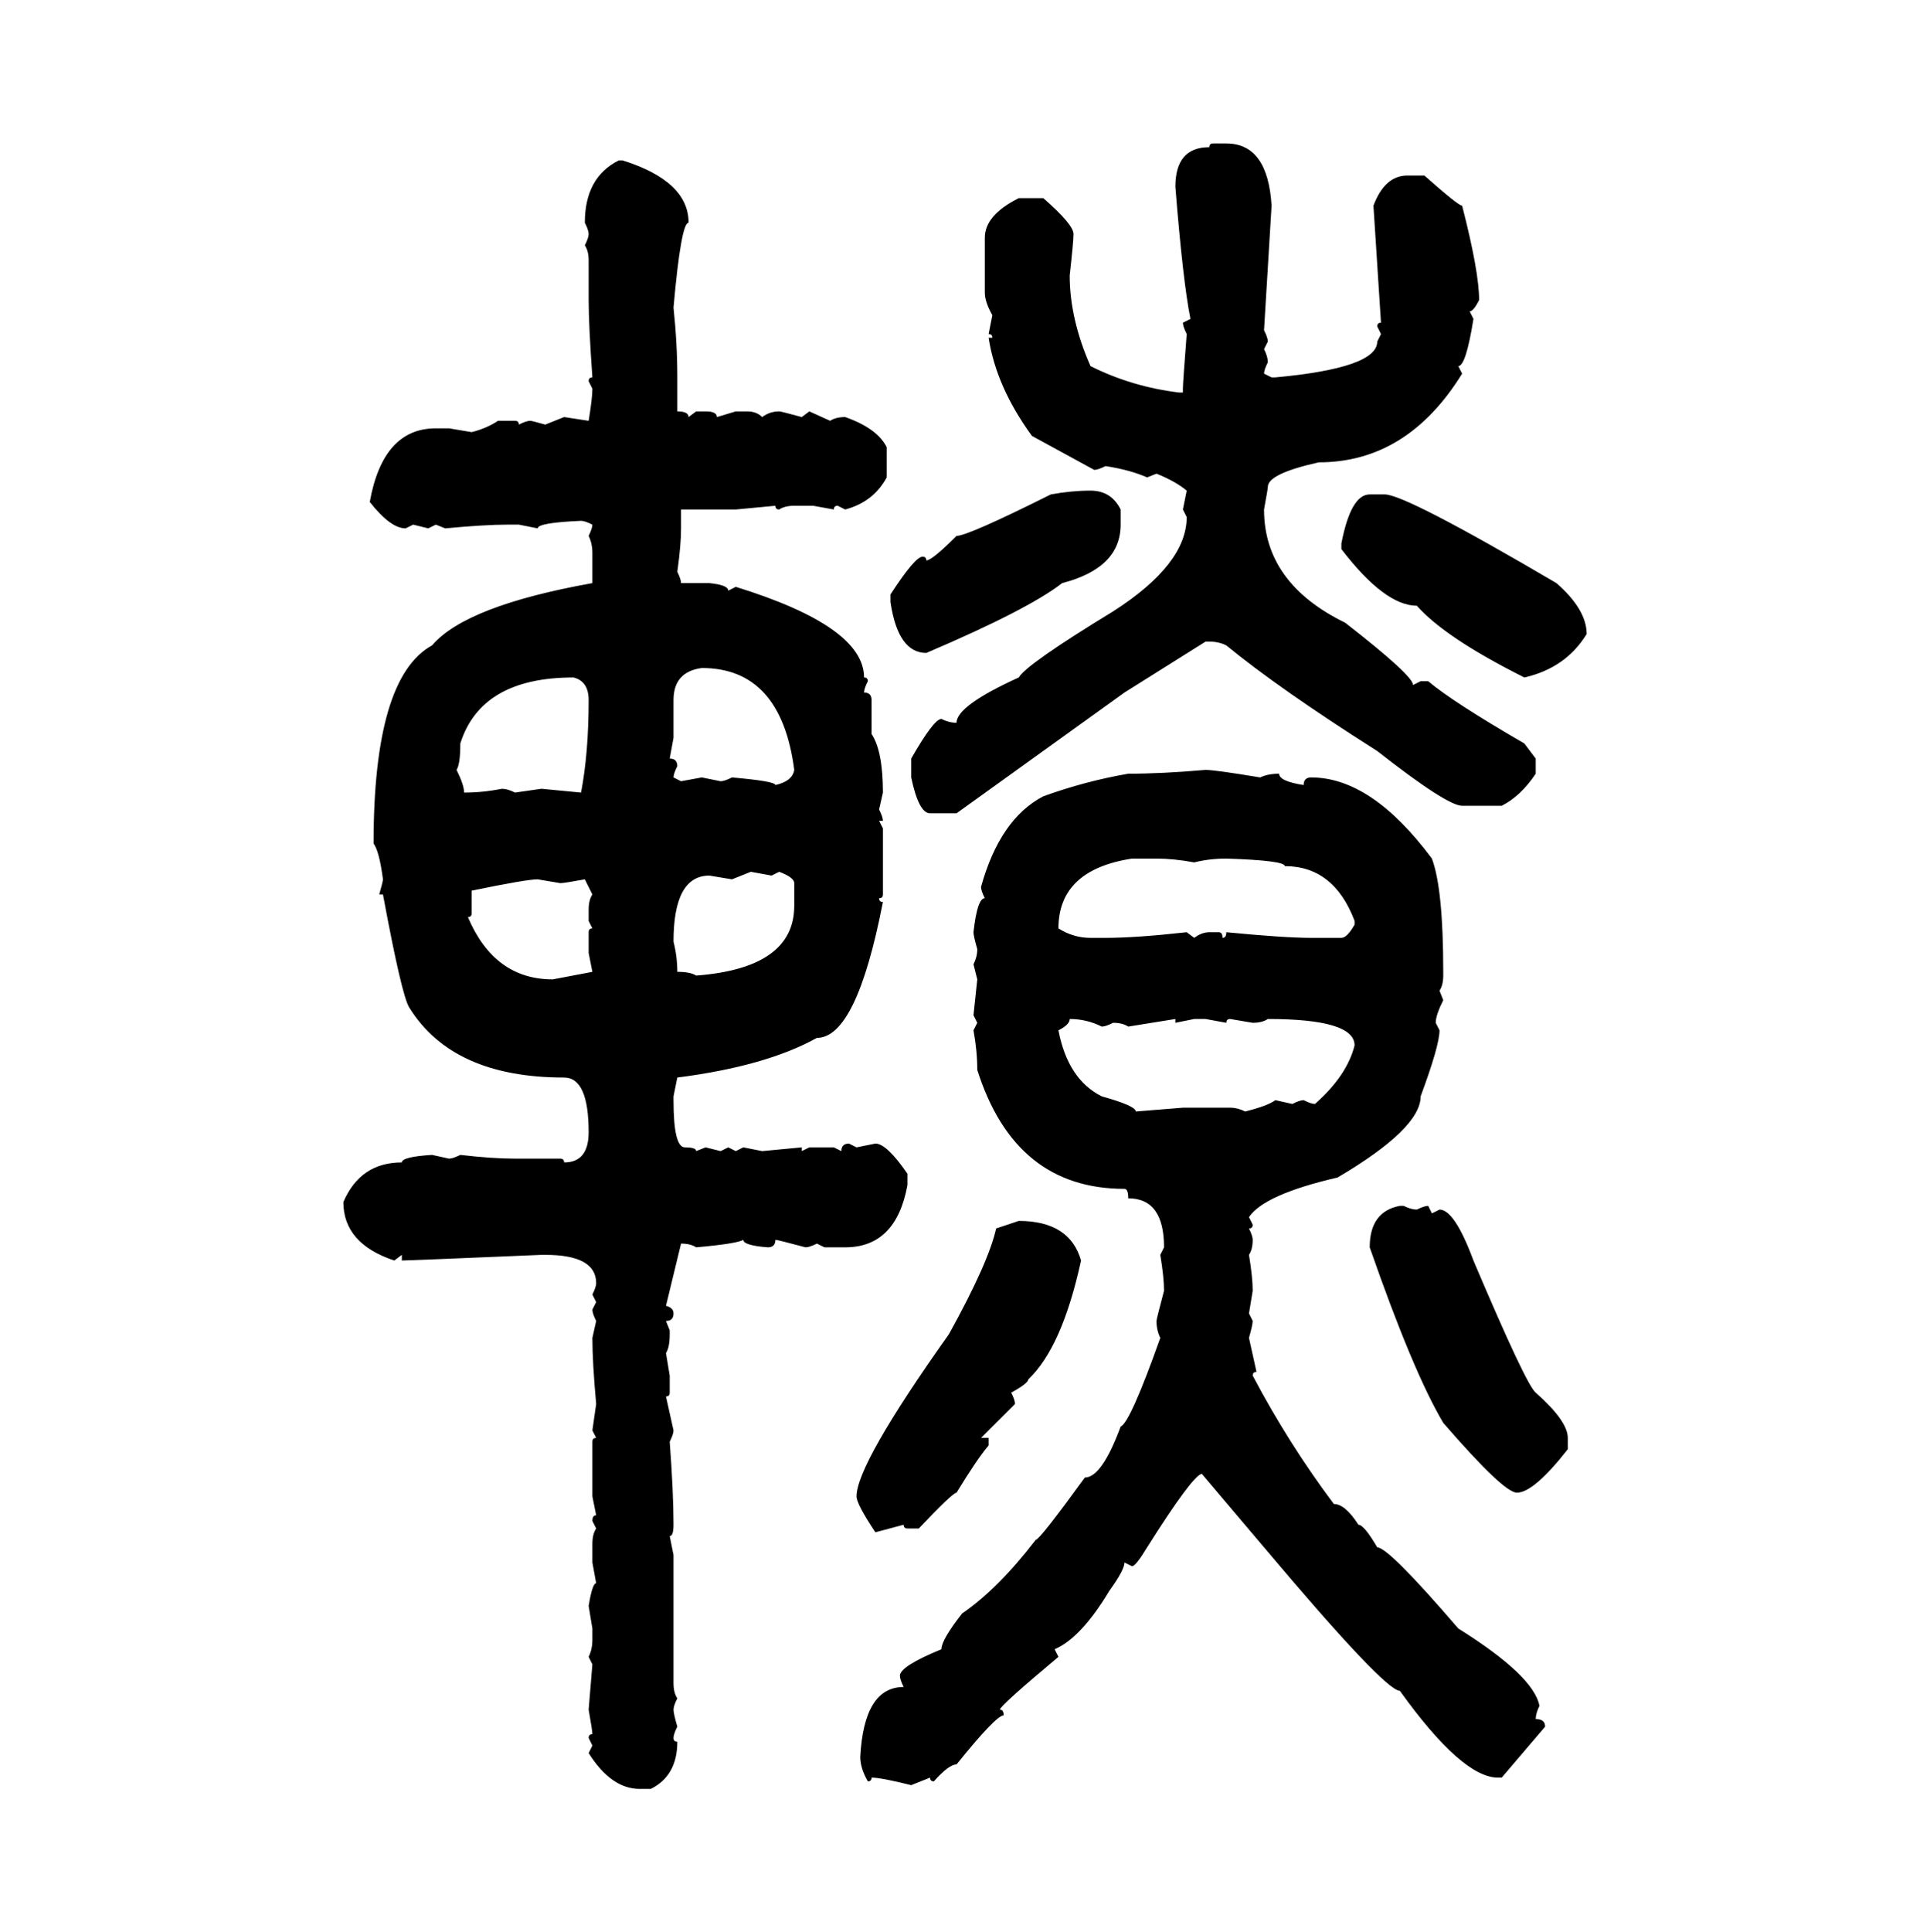 <svg xmlns="http://www.w3.org/2000/svg" xmlns:xlink="http://www.w3.org/1999/xlink" width="299.707" height="300"><path d="M188.38 22.27L188.38 22.27L190.43 22.27Q196.88 22.27 197.46 31.93L197.46 31.93L196.29 51.27Q196.88 52.44 196.88 53.03L196.88 53.03L196.29 54.20Q196.88 55.37 196.88 56.25L196.88 56.25Q196.29 57.42 196.29 58.01L196.29 58.01L197.46 58.59L198.05 58.59Q213.87 57.13 213.87 53.03L213.87 53.03L214.45 51.86L213.87 50.68Q213.87 50.10 214.45 50.10L214.45 50.10L213.28 31.93Q215.04 27.25 218.55 27.25L218.55 27.25L221.19 27.25Q226.46 31.93 227.05 31.93L227.05 31.93Q229.69 42.19 229.69 46.58L229.69 46.58Q228.81 48.34 228.22 48.34L228.22 48.34L228.81 49.51Q227.64 56.84 226.46 56.84L226.46 56.84L227.05 58.01Q218.55 71.78 204.79 71.78L204.79 71.78Q196.88 73.54 196.88 75.59L196.88 75.59Q196.88 75.88 196.29 79.10L196.29 79.10Q196.29 90.53 208.89 96.68L208.89 96.68Q219.43 104.88 219.43 106.35L219.43 106.35L220.61 105.76L221.78 105.76Q225.59 108.98 236.72 115.43L236.72 115.43L238.48 117.77L238.48 120.12Q236.13 123.63 233.20 125.10L233.20 125.10L227.05 125.10Q224.71 125.10 213.87 116.60L213.87 116.60Q198.63 106.93 190.43 100.20L190.43 100.20Q189.26 99.61 187.79 99.61L187.79 99.61L187.21 99.61L174.61 107.52L148.54 126.27L144.43 126.27Q142.68 126.27 141.50 120.70L141.50 120.70L141.50 117.77Q145.02 111.62 146.19 111.62L146.19 111.62Q147.36 112.21 148.54 112.21L148.54 112.21Q148.54 109.57 158.20 105.18L158.20 105.18Q159.38 103.13 172.85 94.92L172.85 94.92Q184.28 87.60 184.28 80.27L184.28 80.27L183.69 79.10L184.28 76.17Q182.52 74.71 179.59 73.54L179.59 73.54L178.13 74.12Q175.49 72.95 171.68 72.36L171.68 72.36Q170.51 72.95 169.92 72.95L169.92 72.95L160.25 67.68Q154.69 60.06 153.52 52.44L153.52 52.44L154.10 52.44Q154.10 51.86 153.52 51.86L153.52 51.86L154.10 48.93Q152.93 46.88 152.93 45.41L152.93 45.41L152.93 36.91Q152.93 33.40 158.20 30.76L158.20 30.76L162.01 30.76Q166.70 34.86 166.70 36.33L166.70 36.33Q166.70 37.50 166.11 42.77L166.11 42.77Q166.11 49.51 169.34 56.84L169.34 56.84Q175.78 60.06 183.11 60.94L183.11 60.94L183.69 60.94L183.69 60.35Q183.69 59.47 184.28 51.86L184.28 51.86Q183.69 50.68 183.69 50.10L183.69 50.10L184.86 49.51Q183.69 43.65 182.52 29.00L182.52 29.00Q182.52 22.85 187.79 22.85L187.79 22.85Q187.79 22.27 188.38 22.27ZM96.09 24.90L96.68 24.90Q106.93 28.13 106.93 34.57L106.93 34.57Q105.76 34.57 104.59 47.75L104.59 47.75Q105.18 53.32 105.18 58.59L105.18 58.59L105.18 63.87Q106.93 63.87 106.93 64.75L106.93 64.75L108.11 63.87L109.57 63.87Q111.33 63.87 111.33 64.75L111.33 64.75L114.26 63.87L116.02 63.87Q117.48 63.87 118.36 64.75L118.36 64.75Q119.53 63.87 121.00 63.87L121.00 63.87Q121.29 63.87 124.51 64.75L124.51 64.75L125.68 63.87L128.91 65.33Q129.79 64.75 131.25 64.75L131.25 64.75Q136.23 66.50 137.70 69.43L137.70 69.43L137.70 74.12Q135.64 77.93 131.25 79.10L131.25 79.10L130.08 78.52Q129.49 78.52 129.49 79.10L129.49 79.10L126.27 78.52L123.34 78.52Q121.88 78.52 121.00 79.10L121.00 79.10Q120.41 79.10 120.41 78.52L120.41 78.52L114.26 79.10L105.76 79.10L105.76 82.03Q105.76 84.67 105.18 88.77L105.18 88.77Q105.76 89.94 105.76 90.53L105.76 90.53L110.16 90.53Q113.09 90.82 113.09 91.70L113.09 91.70L114.26 91.11Q134.18 97.27 134.18 105.18L134.18 105.18Q134.77 105.18 134.77 105.76L134.77 105.76Q134.18 106.93 134.18 107.52L134.18 107.52Q135.35 107.52 135.35 108.69L135.35 108.69L135.35 113.96Q137.11 116.60 137.11 123.05L137.11 123.05L136.52 125.68Q137.11 126.86 137.11 127.44L137.11 127.44L136.52 127.44L137.11 128.61L137.11 138.87Q137.11 139.45 136.52 139.45L136.52 139.45Q136.52 140.04 137.11 140.04L137.11 140.04Q133.01 161.13 126.86 161.13L126.86 161.13Q118.95 165.53 105.18 167.29L105.18 167.29L104.59 170.21L104.59 170.80Q104.59 178.13 106.35 178.13L106.35 178.13Q108.11 178.13 108.11 178.71L108.11 178.71L109.57 178.13L111.91 178.71L113.09 178.13L114.26 178.71L115.43 178.13L118.36 178.71L124.51 178.13L124.51 178.71L125.68 178.13L129.49 178.13L130.66 178.71Q130.66 177.54 131.84 177.54L131.84 177.54L133.01 178.13L135.94 177.54Q137.70 177.54 140.92 182.23L140.92 182.23L140.92 183.98Q139.16 193.65 131.25 193.65L131.25 193.65L128.03 193.65L126.86 193.07Q125.68 193.65 125.10 193.65L125.10 193.65Q120.70 192.48 120.41 192.48L120.41 192.48Q120.41 193.65 119.24 193.65L119.24 193.65Q115.43 193.36 115.43 192.48L115.43 192.48Q114.55 193.07 108.11 193.65L108.11 193.65Q107.23 193.07 105.76 193.07L105.76 193.07L103.42 202.73Q104.59 203.03 104.59 203.91L104.59 203.91Q104.59 205.08 103.42 205.08L103.42 205.08L104.00 206.54L104.00 207.13Q104.00 209.18 103.42 210.06L103.42 210.06L104.00 213.57L104.00 216.21Q104.00 216.80 103.42 216.80L103.42 216.80L104.59 222.07Q104.59 222.66 104.00 223.83L104.00 223.83Q104.59 231.74 104.59 236.72L104.59 236.72Q104.59 238.48 104.00 238.48L104.00 238.48L104.59 241.41L104.59 261.33Q104.59 262.79 105.18 263.67L105.18 263.67Q104.59 264.84 104.59 265.43L104.59 265.43Q104.59 266.02 105.18 268.07L105.18 268.07Q104.59 269.24 104.59 269.82L104.59 269.82Q104.59 270.41 105.18 270.41L105.18 270.41Q105.18 275.68 101.07 277.73L101.07 277.73L99.32 277.73Q94.92 277.73 91.41 272.17L91.41 272.17L91.99 271.00L91.41 269.82Q91.41 269.24 91.99 269.24L91.99 269.24Q91.99 268.65 91.41 265.43L91.41 265.43L91.99 258.40L91.41 257.23Q91.99 256.05 91.99 254.59L91.99 254.59L91.99 252.83L91.41 249.32Q91.99 245.80 92.58 245.80L92.58 245.80L91.99 242.58L91.99 239.65Q91.99 238.18 92.58 237.30L92.58 237.30L91.99 236.13Q91.99 235.25 92.58 235.25L92.58 235.25L91.99 232.32L91.99 223.83Q91.99 223.24 92.58 223.24L92.58 223.24L91.99 222.07L92.58 217.97Q91.99 211.52 91.99 207.71L91.99 207.71L92.58 205.08Q91.99 203.91 91.99 203.32L91.99 203.32L92.58 202.15L91.99 200.98Q92.58 199.80 92.58 199.22L92.58 199.22Q92.58 194.82 84.67 194.82L84.67 194.82L84.08 194.82Q63.28 195.70 62.40 195.70L62.40 195.70L62.40 194.82L61.23 195.70Q53.32 193.07 53.32 186.62L53.32 186.62Q55.96 180.47 62.40 180.47L62.40 180.47Q62.40 179.59 67.09 179.30L67.09 179.30L69.73 179.88Q70.31 179.88 71.48 179.30L71.48 179.30Q76.46 179.88 79.98 179.88L79.98 179.88L87.01 179.88Q87.60 179.88 87.60 180.47L87.60 180.47Q91.41 180.47 91.41 175.78L91.41 175.78Q91.41 167.29 87.60 167.29L87.60 167.29Q70.31 167.29 63.57 156.45L63.57 156.45Q62.40 154.69 59.47 138.87L59.47 138.87L58.89 138.87Q59.47 136.82 59.47 136.52L59.47 136.52Q58.89 132.13 58.01 130.96L58.01 130.96Q58.01 105.18 67.09 100.20L67.09 100.20Q72.36 94.04 91.99 90.53L91.99 90.53L91.99 85.84Q91.99 84.38 91.41 83.20L91.41 83.20Q91.99 82.03 91.99 81.45L91.99 81.45Q90.82 80.86 90.23 80.86L90.23 80.86Q83.50 81.15 83.50 82.03L83.50 82.03L80.57 81.45L78.81 81.45Q75.29 81.45 69.14 82.03L69.14 82.03L67.68 81.45L66.50 82.03L64.16 81.45L62.99 82.03Q60.64 82.03 57.42 77.93L57.42 77.93Q59.47 66.50 67.68 66.50L67.68 66.50L69.73 66.50L73.24 67.09Q75.59 66.50 77.34 65.33L77.34 65.33L79.98 65.33Q80.57 65.33 80.57 65.92L80.57 65.92Q81.74 65.33 82.32 65.33L82.32 65.33Q82.62 65.33 84.67 65.92L84.67 65.92L87.60 64.75L91.41 65.33Q91.99 61.82 91.99 60.35L91.99 60.35L91.41 59.18Q91.41 58.59 91.99 58.59L91.99 58.59Q91.41 50.39 91.41 46.58L91.41 46.58L91.41 40.43Q91.41 38.96 90.82 38.09L90.82 38.09Q91.41 36.91 91.41 36.33L91.41 36.33Q91.41 35.74 90.82 34.57L90.82 34.57Q90.82 27.54 96.09 24.90L96.09 24.90ZM169.34 76.17L169.34 76.17Q172.56 76.17 174.02 79.10L174.02 79.10L174.02 81.45Q174.02 88.18 164.94 90.53L164.94 90.53Q159.67 94.63 143.85 101.37L143.85 101.37Q139.45 101.37 138.28 93.46L138.28 93.46L138.28 92.29Q142.09 86.43 143.26 86.43L143.26 86.43Q143.85 86.43 143.85 87.01L143.85 87.01Q144.73 87.01 148.54 83.20L148.54 83.20Q150.29 83.20 163.18 76.76L163.18 76.76Q166.41 76.17 169.34 76.17ZM212.70 76.76L212.70 76.76L215.04 76.76Q218.26 76.76 241.70 90.53L241.70 90.53Q246.39 94.63 246.39 98.44L246.39 98.44Q243.16 103.71 236.72 105.18L236.72 105.18Q224.41 99.02 220.02 94.04L220.02 94.04Q215.04 94.04 208.30 85.25L208.30 85.25L208.30 84.38Q209.77 76.76 212.70 76.76ZM104.59 108.69L104.59 108.69L104.59 114.55L104.00 117.77Q105.18 117.77 105.18 118.95L105.18 118.95Q104.59 120.12 104.59 120.70L104.59 120.70L105.76 121.29L108.98 120.70L111.91 121.29Q112.50 121.29 113.67 120.70L113.67 120.70Q120.41 121.29 120.41 121.88L120.41 121.88Q123.05 121.29 123.34 119.53L123.34 119.53Q121.29 103.71 108.98 103.71L108.98 103.71Q104.59 104.30 104.59 108.69ZM70.90 119.53L70.90 119.53Q72.07 121.88 72.07 123.05L72.07 123.05Q75 123.05 77.93 122.46L77.93 122.46Q78.81 122.46 79.98 123.05L79.98 123.05L84.08 122.46L90.23 123.05Q91.41 116.89 91.41 108.69L91.41 108.69Q91.41 105.76 89.06 105.18L89.06 105.18Q74.71 105.18 71.48 115.43L71.48 115.43Q71.48 118.65 70.90 119.53ZM187.21 119.53L187.21 119.53Q188.67 119.53 195.70 120.70L195.70 120.70Q196.88 120.12 198.63 120.12L198.63 120.12Q198.63 121.29 202.44 121.88L202.44 121.88Q202.44 120.70 203.61 120.70L203.61 120.70Q212.99 120.70 222.36 133.30L222.36 133.30Q224.12 137.99 224.12 150.88L224.12 150.88L224.12 151.46Q224.12 152.93 223.54 153.81L223.54 153.81L224.12 155.27Q222.95 157.62 222.95 158.79L222.95 158.79L223.54 159.96Q223.54 162.30 220.61 170.21L220.61 170.21Q220.61 175.20 207.71 182.81L207.71 182.81Q196.29 185.45 193.95 188.96L193.95 188.96L194.53 190.14Q194.53 190.72 193.95 190.72L193.95 190.72Q194.53 191.89 194.53 192.48L194.53 192.48Q194.53 193.95 193.95 194.82L193.95 194.82Q194.53 198.34 194.53 200.39L194.53 200.39L193.95 203.91L194.53 205.08Q194.53 205.66 193.95 207.71L193.95 207.71L195.12 212.99Q194.53 212.99 194.53 213.57L194.53 213.57Q200.10 224.12 207.13 233.50L207.13 233.50Q208.89 233.50 210.94 236.72L210.94 236.72Q211.82 236.72 213.87 240.23L213.87 240.23Q215.63 240.23 226.46 252.83L226.46 252.83Q238.18 260.16 239.06 264.84L239.06 264.84Q238.48 266.02 238.48 266.89L238.48 266.89Q239.94 266.89 239.94 268.07L239.94 268.07L233.20 275.98L232.62 275.98Q227.05 275.98 217.38 262.50L217.38 262.50Q215.04 262.50 196.29 240.23L196.29 240.23L186.62 228.81Q185.16 229.10 178.13 240.23L178.13 240.23Q176.37 243.16 175.78 243.16L175.78 243.16L174.61 242.58Q174.61 243.75 172.27 246.97L172.27 246.97Q167.87 254.30 163.77 256.05L163.77 256.05L164.36 257.23Q155.27 264.84 155.27 265.43L155.27 265.43Q155.86 265.43 155.86 266.31L155.86 266.31Q154.69 266.31 148.54 273.93L148.54 273.93Q147.36 273.93 145.02 276.56L145.02 276.56Q144.43 276.56 144.43 275.98L144.43 275.98L141.50 277.15Q136.82 275.98 135.35 275.98L135.35 275.98Q135.35 276.56 134.77 276.56L134.77 276.56Q133.59 274.51 133.59 272.75L133.59 272.75Q134.18 261.91 140.33 261.91L140.33 261.91Q139.75 260.74 139.75 260.16L139.75 260.16Q139.75 258.69 146.19 256.05L146.19 256.05Q146.19 254.59 149.41 250.49L149.41 250.49Q154.98 246.68 160.84 239.06L160.84 239.06Q161.43 239.06 168.46 229.39L168.46 229.39Q171.09 229.39 174.02 221.48L174.02 221.48Q175.49 220.90 180.18 207.71L180.18 207.71Q179.59 206.54 179.59 205.08L179.59 205.08Q179.59 204.79 180.76 200.39L180.76 200.39Q180.76 198.34 180.18 194.82L180.18 194.82L180.76 193.65Q180.76 186.04 175.20 186.04L175.20 186.04Q175.20 184.57 174.61 184.57L174.61 184.57Q157.62 184.57 151.76 166.11L151.76 166.11Q151.76 163.18 151.17 159.96L151.17 159.96L151.76 158.79L151.17 157.62L151.76 152.05L151.17 149.71Q151.76 148.54 151.76 147.36L151.76 147.36Q151.17 145.31 151.17 144.73L151.17 144.73Q151.76 139.45 152.93 139.45L152.93 139.45Q152.34 138.28 152.34 137.70L152.34 137.70Q155.27 127.15 162.01 123.63L162.01 123.63Q168.46 121.29 175.20 120.12L175.20 120.12Q180.47 120.12 187.21 119.53ZM164.36 144.14L164.36 144.14Q166.70 145.61 169.34 145.61L169.34 145.61L171.68 145.61Q176.37 145.61 184.28 144.73L184.28 144.73L185.45 145.61Q186.62 144.73 187.79 144.73L187.79 144.73L189.26 144.73Q189.84 144.73 189.84 145.61L189.84 145.61Q190.43 145.61 190.43 144.73L190.43 144.73Q199.51 145.61 203.61 145.61L203.61 145.61L208.30 145.61Q209.18 145.61 210.35 143.55L210.35 143.55L210.35 142.97Q207.13 134.47 199.51 134.47L199.51 134.47Q199.51 133.59 190.43 133.30L190.43 133.30Q187.79 133.30 185.45 133.89L185.45 133.89Q182.23 133.30 179.59 133.30L179.59 133.30L175.78 133.30Q164.36 135.06 164.36 144.14ZM116.60 135.35L113.67 136.52L110.16 135.94Q104.59 135.94 104.59 146.19L104.59 146.19Q105.18 148.54 105.18 150.88L105.18 150.88Q107.23 150.88 108.11 151.46L108.11 151.46Q123.34 150.29 123.34 140.63L123.34 140.63L123.34 137.11Q123.34 136.23 121.00 135.35L121.00 135.35L119.82 135.94L116.60 135.35ZM73.24 138.28L73.24 138.28L73.24 141.80Q73.24 142.38 72.66 142.38L72.66 142.38Q76.76 152.05 85.84 152.05L85.84 152.05L91.99 150.88L91.41 147.95L91.41 144.73Q91.41 144.14 91.99 144.14L91.99 144.14L91.41 142.97L91.41 141.21Q91.41 139.75 91.99 138.87L91.99 138.87L90.82 136.52Q87.60 137.11 87.01 137.11L87.01 137.11L83.50 136.52Q81.74 136.52 73.24 138.28ZM166.11 158.20L166.11 158.20Q166.11 159.08 164.36 159.96L164.36 159.96Q165.82 167.58 171.09 170.21L171.09 170.21Q176.37 171.68 176.37 172.56L176.37 172.56L183.69 171.97L191.02 171.97Q192.19 171.97 193.36 172.56L193.36 172.56Q196.88 171.68 198.05 170.80L198.05 170.80L200.68 171.39Q201.86 170.80 202.44 170.80L202.44 170.80Q203.61 171.39 204.20 171.39L204.20 171.39Q209.18 166.99 210.35 162.30L210.35 162.30Q210.35 158.20 196.88 158.20L196.88 158.20Q196.00 158.79 194.53 158.79L194.53 158.79L191.02 158.20Q190.43 158.20 190.43 158.79L190.43 158.79L187.21 158.20L185.45 158.20L182.52 158.79L182.52 158.20Q180.76 158.50 175.20 159.38L175.20 159.38Q174.32 158.79 172.85 158.79L172.85 158.79Q171.68 159.38 171.09 159.38L171.09 159.38Q168.75 158.20 166.11 158.20ZM217.38 187.21L217.97 187.21Q219.14 187.79 220.02 187.79L220.02 187.79Q221.19 187.21 221.78 187.21L221.78 187.21L222.36 188.38L223.54 187.79Q225.88 187.79 228.81 195.70L228.81 195.70Q237.01 215.04 238.48 216.21L238.48 216.21Q243.46 220.61 243.46 223.24L243.46 223.24L243.46 225Q238.18 231.74 235.55 231.74L235.55 231.74Q233.50 231.74 224.12 220.90L224.12 220.90Q219.43 212.99 212.70 193.65L212.70 193.65Q212.70 188.09 217.38 187.21L217.38 187.21ZM154.69 190.72L158.20 189.55Q166.11 189.55 167.87 195.70L167.87 195.70Q164.94 209.18 159.67 214.16L159.67 214.16Q159.67 214.75 157.03 216.21L157.03 216.21Q157.62 217.38 157.62 217.97L157.62 217.97L152.34 223.24L153.52 223.24L153.52 224.41Q151.76 226.46 148.54 231.74L148.54 231.74Q147.95 231.74 142.68 237.30L142.68 237.30L140.92 237.30Q140.33 237.30 140.33 236.72L140.33 236.72L135.94 237.89Q133.01 233.50 133.01 232.32L133.01 232.32Q133.01 227.34 147.36 207.13L147.36 207.13Q153.52 196.00 154.69 190.72L154.69 190.72Z"/></svg>